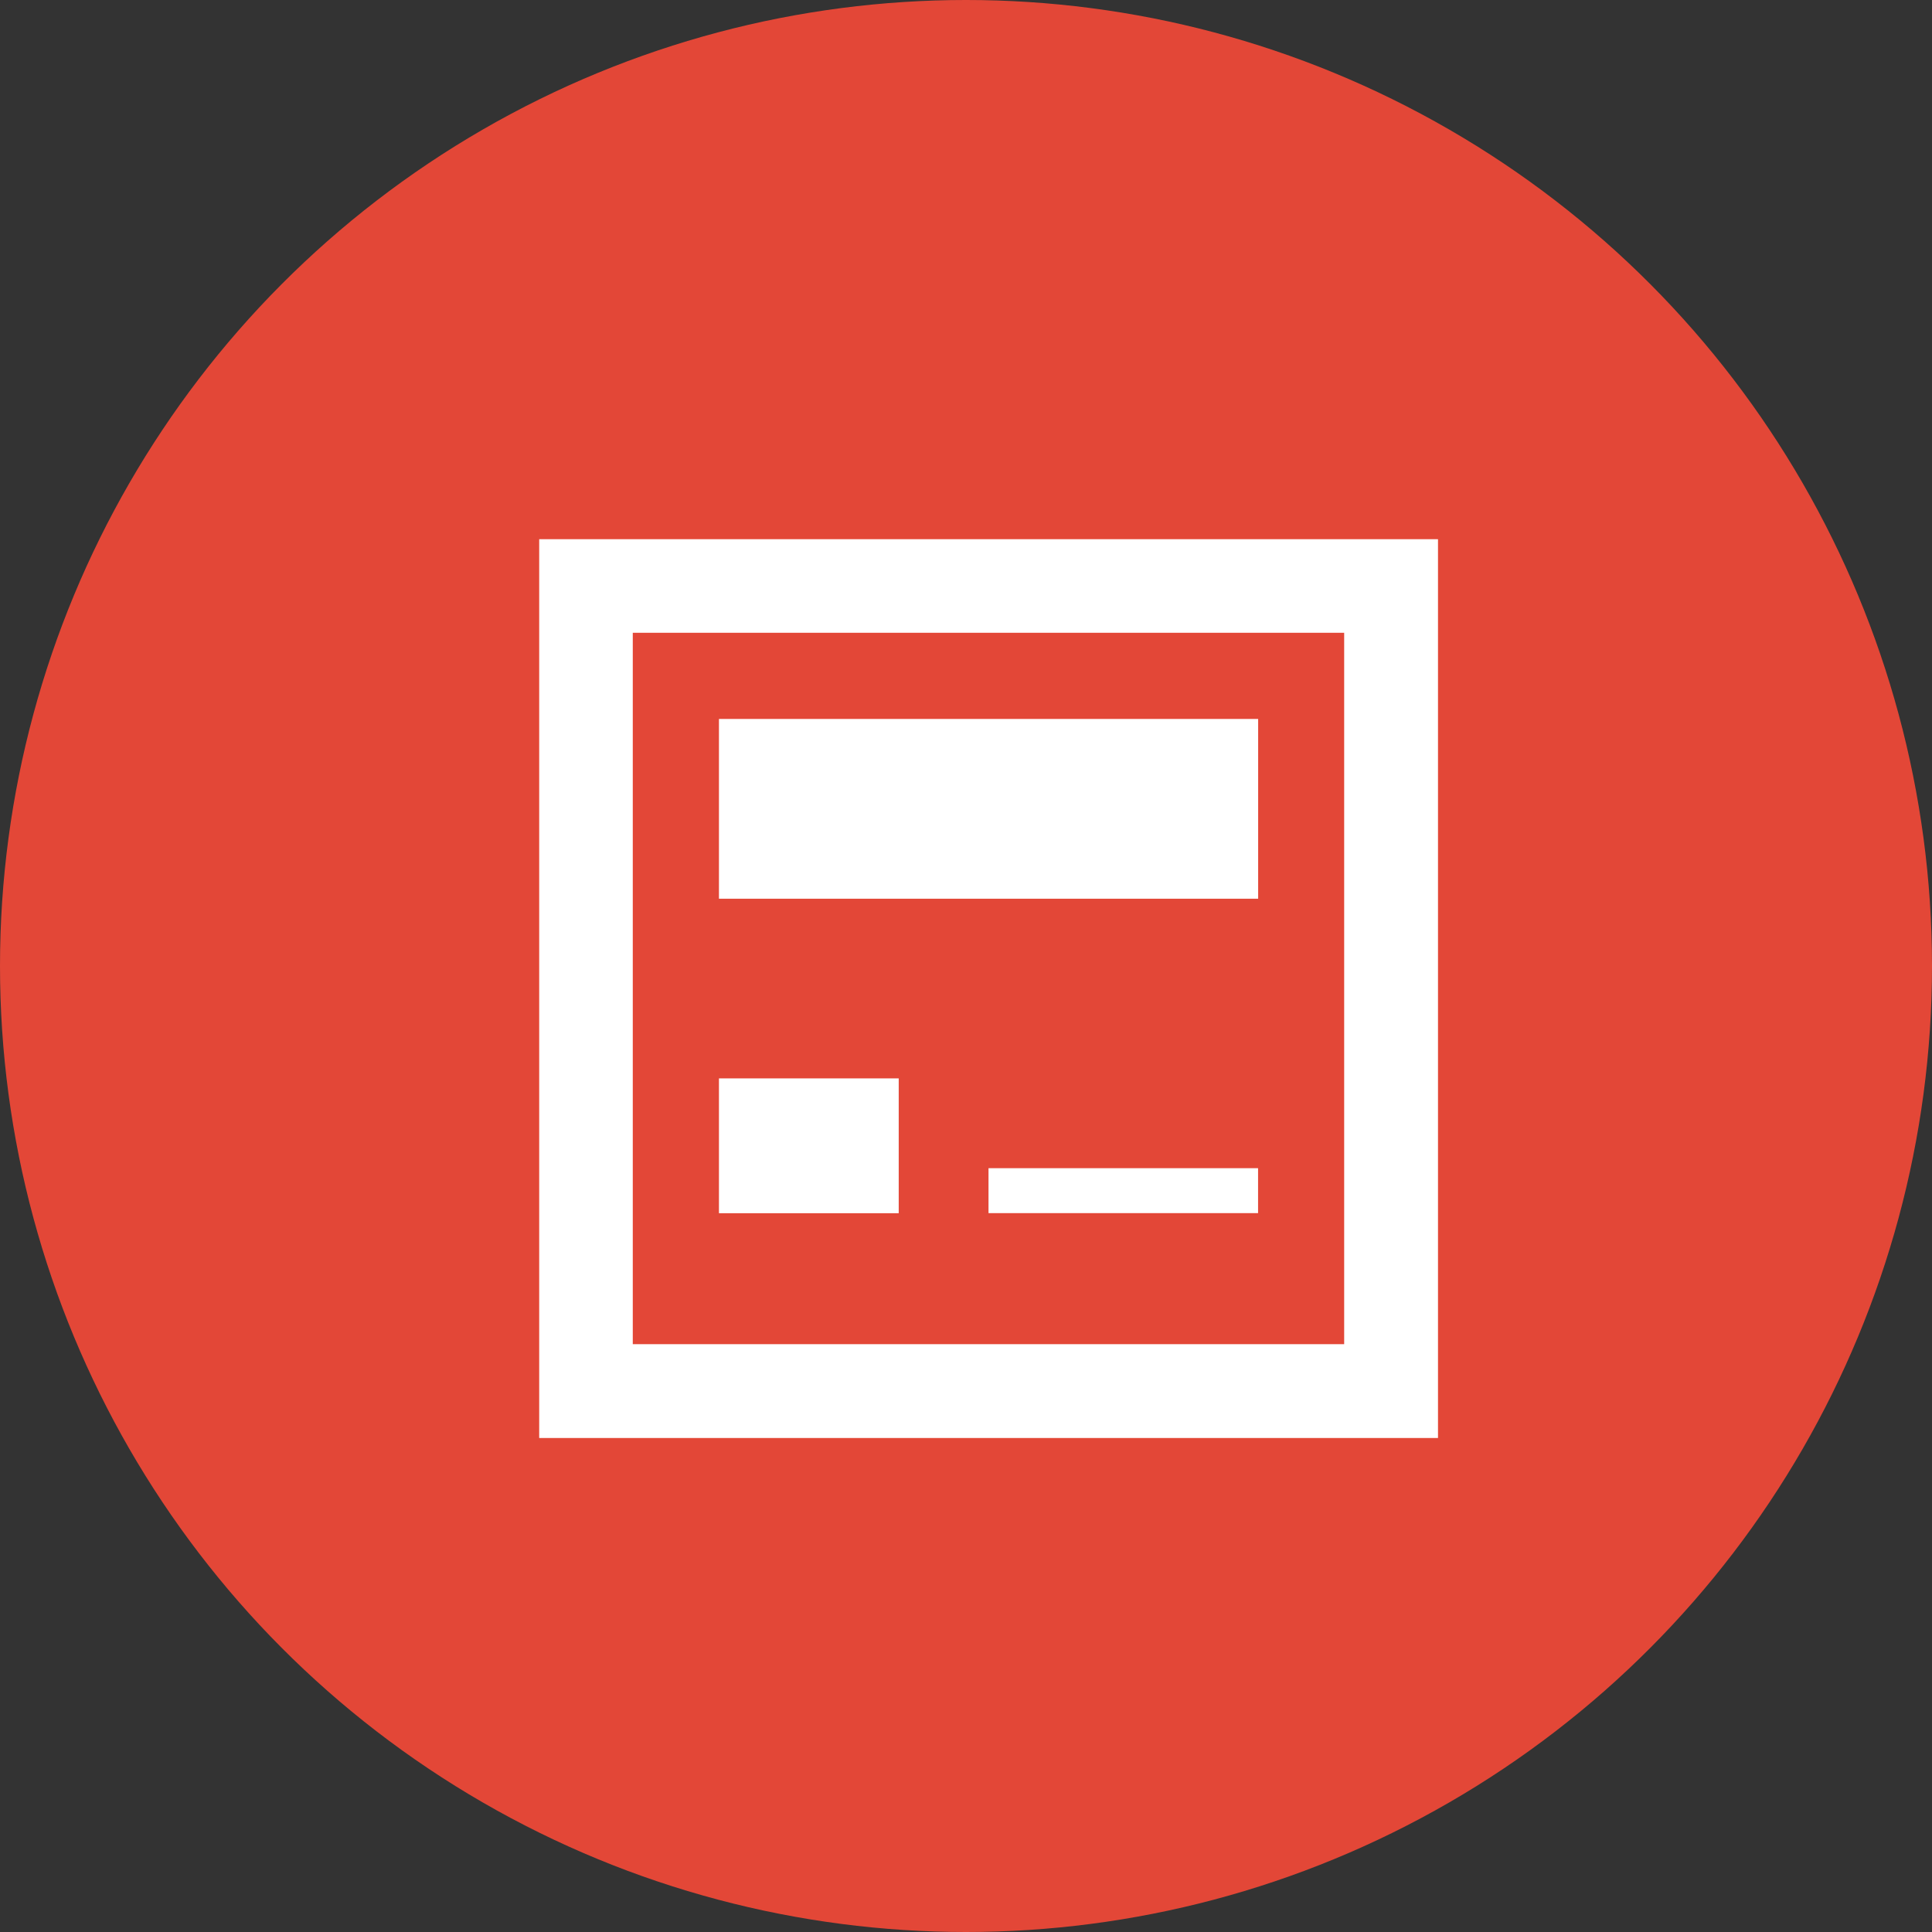 <svg xmlns="http://www.w3.org/2000/svg" width="23" height="23" viewBox="0 0 23 23"><rect x="0" y="0" width="23" height="23" fill="#333333" stroke="none"/><defs><style>.a{fill:#e34737;}.b{fill:#fff;}</style></defs><circle class="a" cx="11.5" cy="11.5" r="11.5"/><g transform="translate(6.419 6.419)"><rect class="b" width="6.419" height="2.14" transform="translate(2.14 2.14)"/><path class="b" d="M0,0V10.7H10.7V0ZM9.583,9.583H1.114V1.114H9.583V9.583Z"/><rect class="b" width="3.209" transform="translate(5.349 6.419)"/><rect class="b" width="3.209" height="0.535" transform="translate(5.349 7.488)"/><rect class="b" width="2.14" height="1.605" transform="translate(2.14 6.419)"/></g></svg>